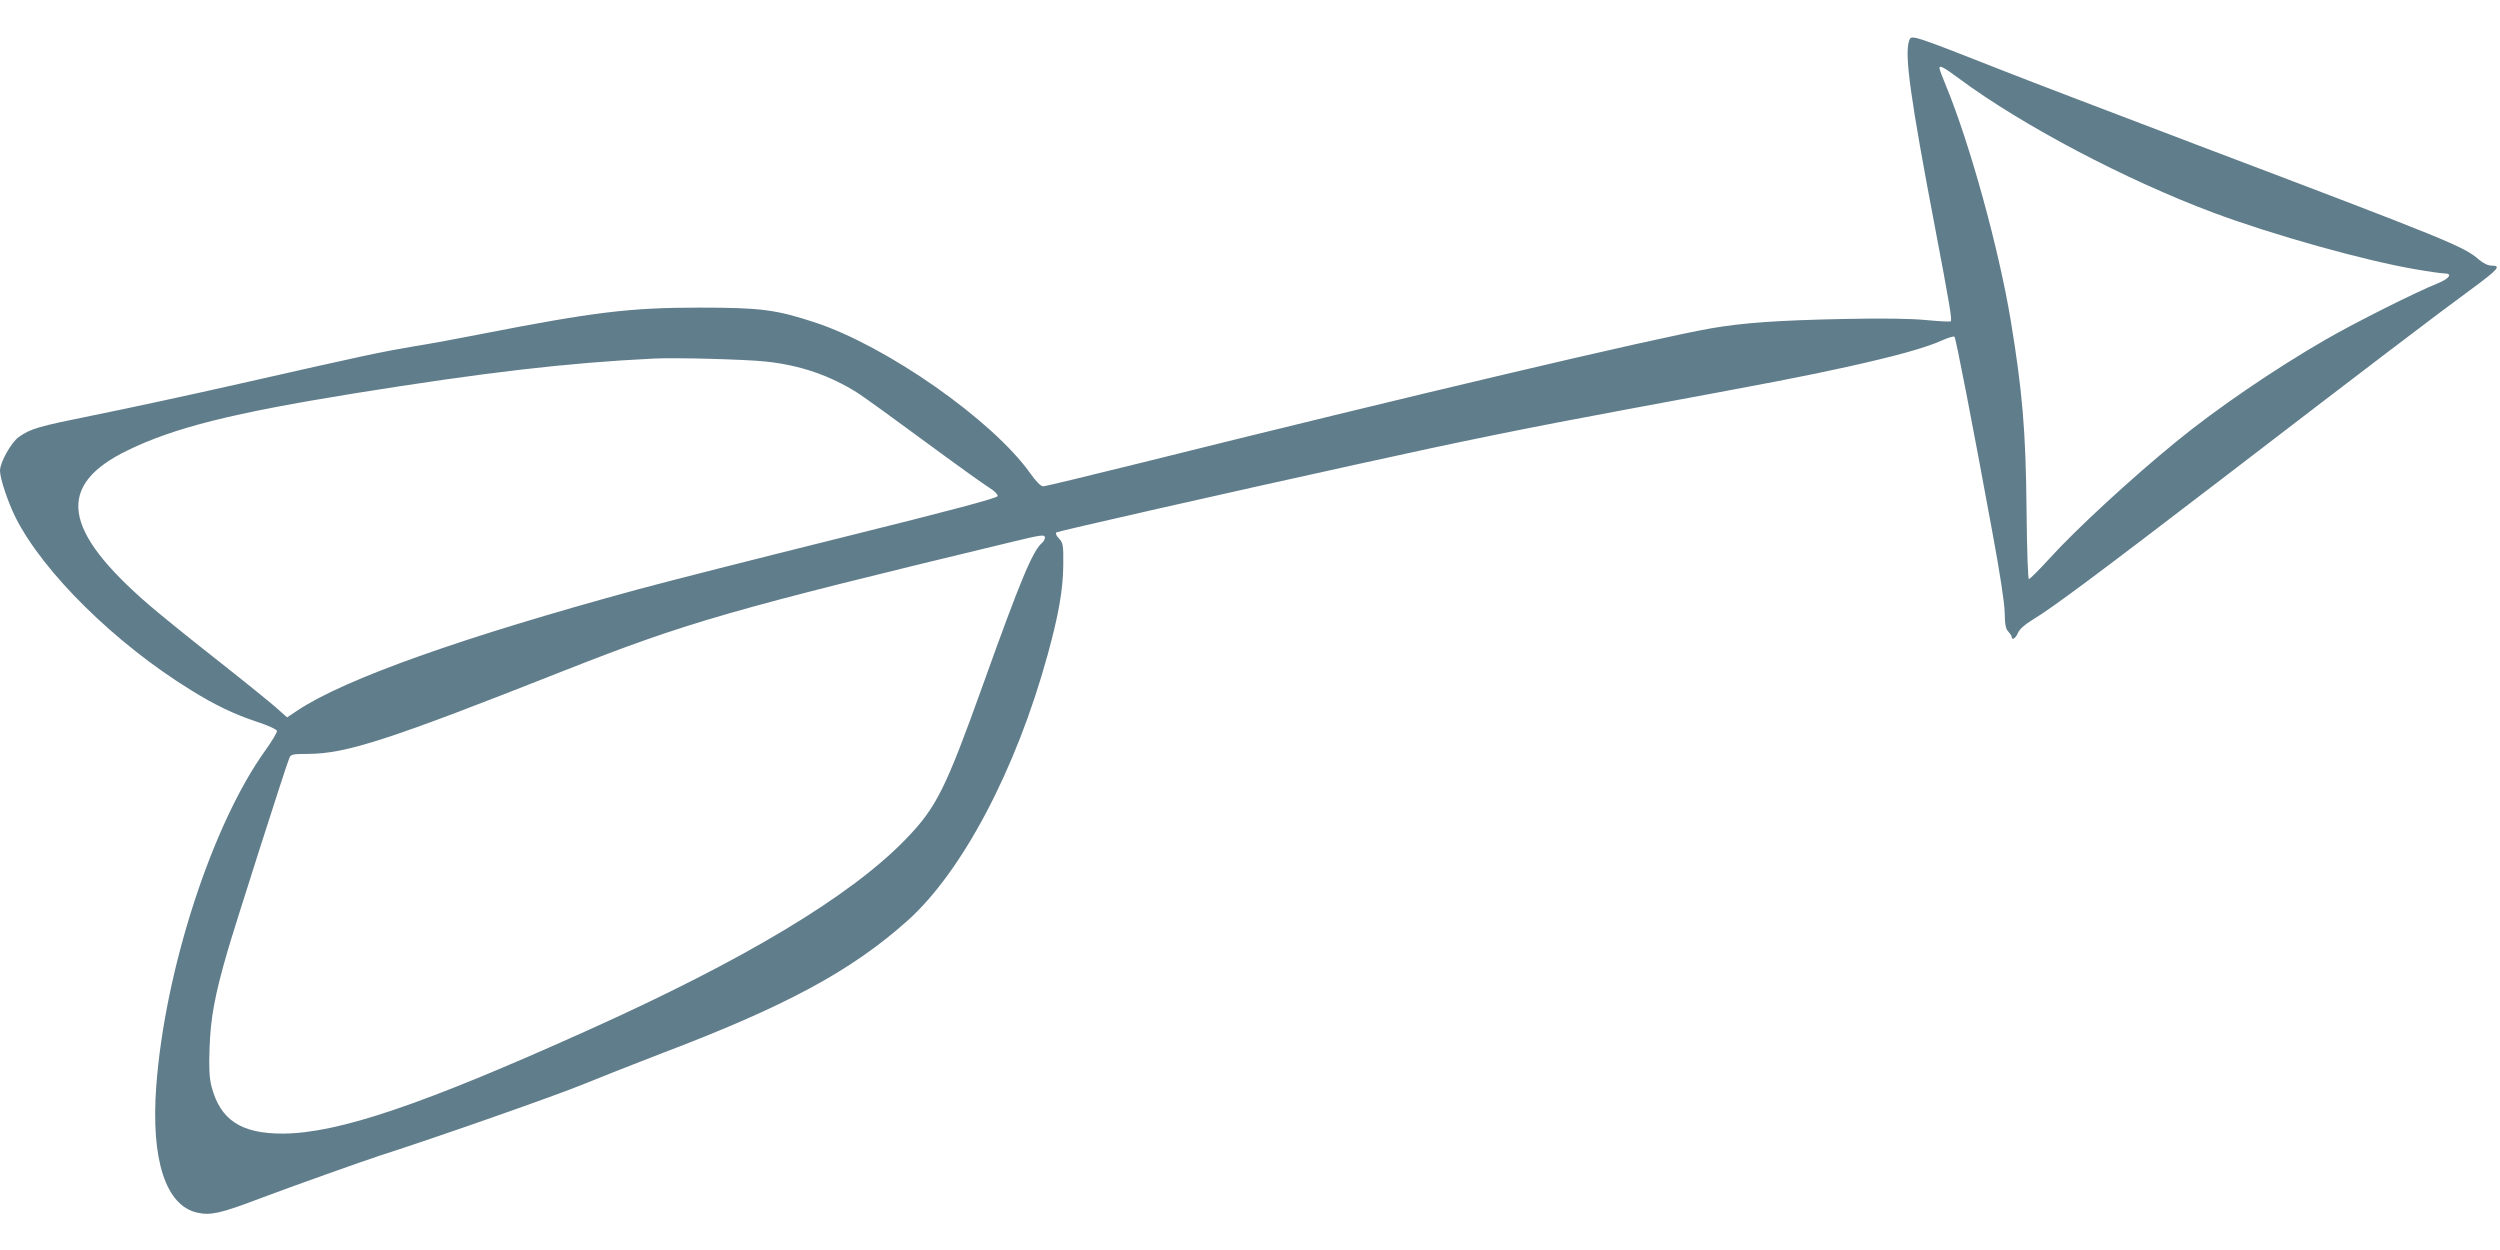 <?xml version="1.0" standalone="no"?>
<!DOCTYPE svg PUBLIC "-//W3C//DTD SVG 20010904//EN"
 "http://www.w3.org/TR/2001/REC-SVG-20010904/DTD/svg10.dtd">
<svg version="1.0" xmlns="http://www.w3.org/2000/svg"
 width="1280pt" height="640pt" viewBox="0 0 1280 640"
 preserveAspectRatio="xMidYMid meet">
<g transform="translate(0,640) scale(0.1,-0.1)"
fill="#607d8b" stroke="none">
<path d="M9774 6189 c-23 -72 7 -290 132 -947 77 -404 89 -480 82 -487 -3 -3
-59 0 -124 6 -79 8 -219 10 -419 6 -346 -7 -523 -20 -684 -48 -297 -52 -1544
-346 -2924 -690 -262 -65 -486 -119 -496 -119 -12 0 -37 25 -67 68 -194 272
-734 650 -1101 771 -201 66 -278 76 -593 76 -357 0 -541 -23 -1115 -135 -110
-22 -267 -51 -350 -64 -169 -29 -232 -42 -885 -190 -256 -58 -591 -130 -745
-161 -292 -59 -326 -69 -388 -112 -39 -27 -97 -130 -97 -173 0 -40 41 -162 80
-240 142 -282 512 -646 897 -883 127 -79 223 -124 337 -162 58 -19 102 -39
104 -47 1 -8 -25 -52 -58 -98 -273 -378 -516 -1125 -560 -1722 -28 -377 49
-612 211 -647 67 -15 120 -3 312 70 172 65 535 194 627 224 284 91 908 310
1040 365 91 37 268 107 393 155 638 242 974 423 1261 679 282 251 559 776 720
1364 56 203 79 334 80 459 1 103 -1 113 -22 136 -14 14 -19 27 -14 31 12 7
871 202 1532 347 562 124 868 186 1395 284 740 137 887 165 1119 216 253 56
401 97 489 136 31 14 60 23 64 19 7 -6 92 -445 194 -1001 38 -205 62 -361 63
-411 1 -62 5 -84 19 -98 9 -10 17 -22 17 -27 0 -20 21 -7 32 21 9 19 35 43 75
67 106 64 333 234 973 724 714 548 1108 848 1278 972 132 97 149 117 101 117
-21 0 -43 11 -66 30 -77 68 -156 100 -1449 590 -418 159 -859 327 -980 375
-494 194 -478 189 -490 154z m259 -193 c321 -238 851 -517 1297 -684 307 -115
779 -247 1039 -291 68 -12 134 -21 147 -21 43 0 25 -26 -33 -50 -115 -46 -422
-200 -578 -290 -265 -153 -558 -354 -760 -519 -232 -189 -517 -452 -652 -601
-53 -58 -100 -105 -105 -105 -5 0 -10 148 -12 350 -4 412 -21 610 -82 980 -62
369 -208 898 -329 1192 -19 46 -35 88 -35 94 0 17 22 5 103 -55z m-6113 -1447
c179 -19 331 -72 473 -162 31 -20 185 -131 342 -247 156 -115 305 -222 330
-237 26 -16 44 -34 43 -43 -2 -10 -221 -69 -793 -211 -435 -108 -907 -228
-1050 -267 -896 -244 -1499 -458 -1741 -619 l-54 -36 -62 55 c-35 30 -173 142
-308 248 -135 106 -285 228 -335 271 -448 386 -480 615 -110 794 239 116 535
190 1160 291 673 108 1086 156 1530 178 112 6 471 -4 575 -15z m1430 -903 c0
-7 -7 -19 -15 -26 -47 -39 -111 -192 -300 -720 -194 -541 -240 -633 -395 -794
-282 -293 -826 -620 -1639 -985 -840 -378 -1269 -523 -1551 -525 -215 -1 -322
69 -367 241 -11 44 -14 92 -10 198 5 151 26 268 92 495 33 115 295 936 316
988 8 20 15 22 96 22 196 1 413 71 1308 425 632 249 857 314 2290 659 161 39
175 41 175 22z"/>
</g>
</svg>

